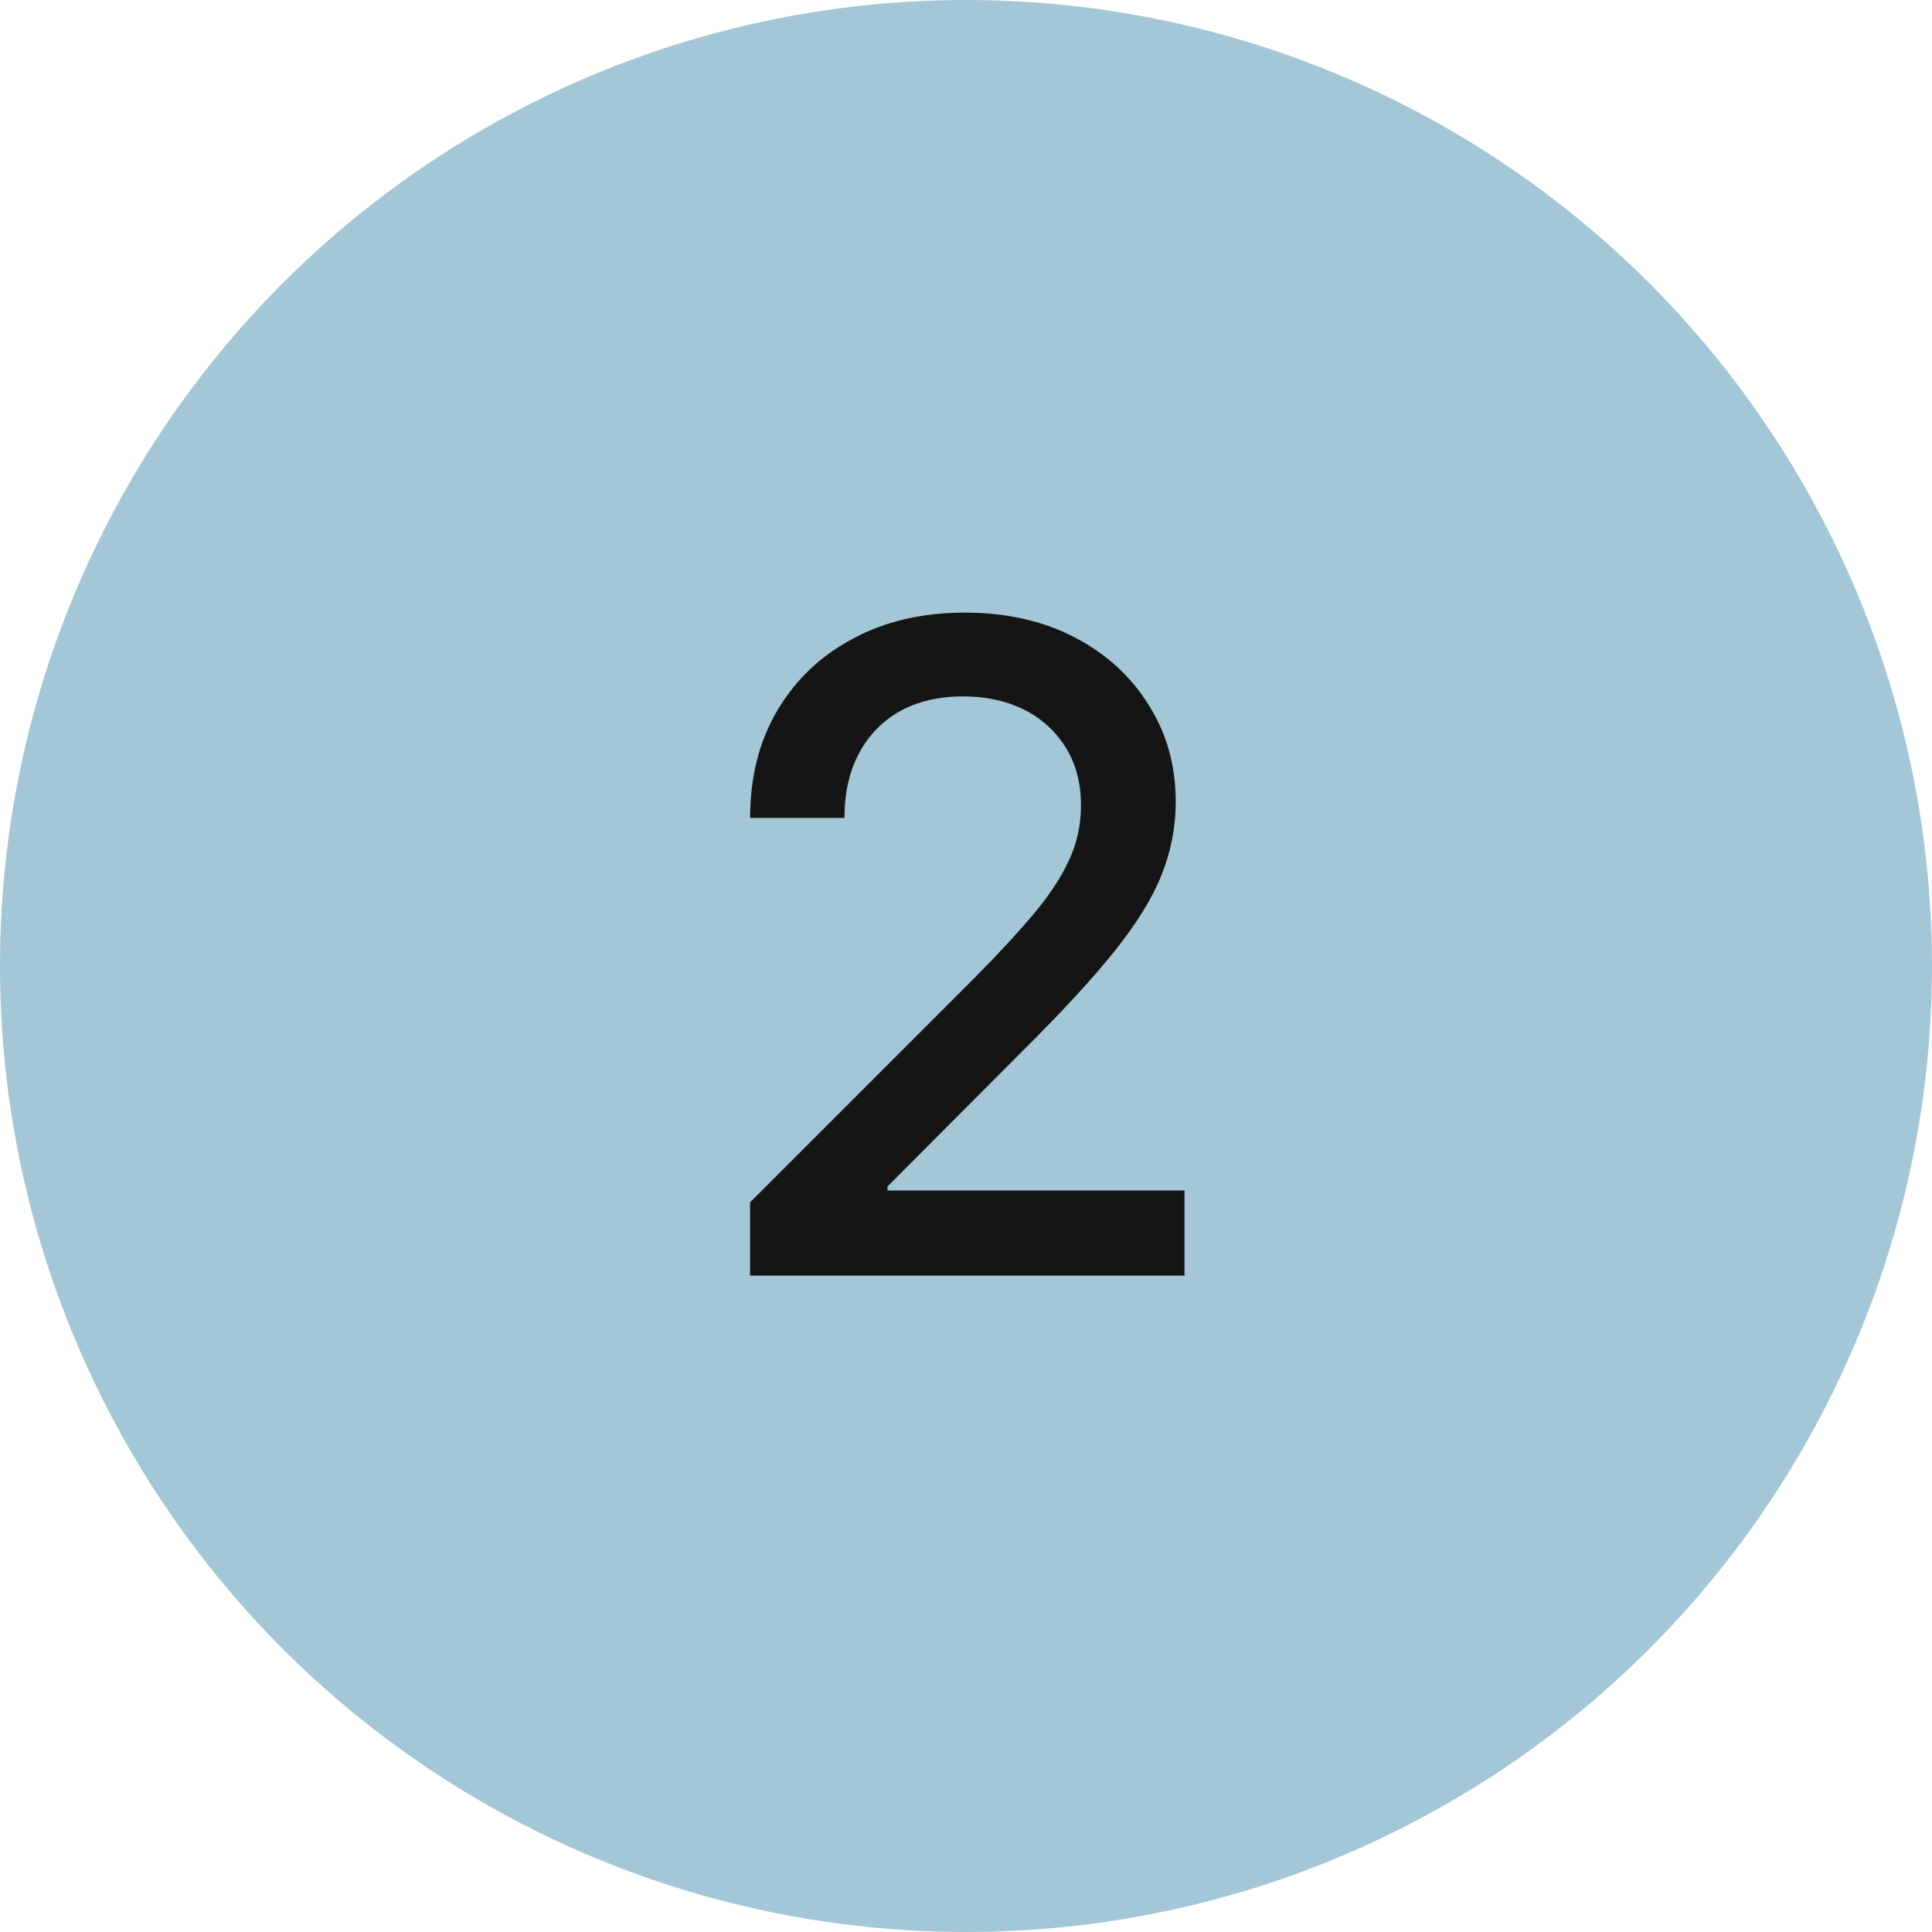 <?xml version="1.0" encoding="UTF-8"?> <svg xmlns="http://www.w3.org/2000/svg" width="43" height="43" viewBox="0 0 43 43" fill="none"><circle cx="21.5" cy="21.5" r="21.5" fill="#A3C7D7"></circle><path d="M16.695 28.391V26.76L21.705 21.75C22.226 21.223 22.659 20.754 23.004 20.344C23.349 19.934 23.609 19.54 23.785 19.162C23.968 18.778 24.059 18.365 24.059 17.922C24.059 17.427 23.945 16.997 23.717 16.633C23.489 16.268 23.18 15.988 22.789 15.793C22.398 15.598 21.946 15.5 21.432 15.5C20.891 15.5 20.422 15.611 20.025 15.832C19.635 16.053 19.332 16.366 19.117 16.77C18.902 17.173 18.795 17.652 18.795 18.205H16.695C16.695 17.294 16.897 16.496 17.301 15.812C17.711 15.122 18.274 14.588 18.99 14.211C19.706 13.827 20.533 13.635 21.471 13.635C22.395 13.635 23.209 13.817 23.912 14.182C24.615 14.546 25.165 15.047 25.562 15.685C25.966 16.317 26.168 17.037 26.168 17.844C26.168 18.404 26.064 18.944 25.855 19.465C25.654 19.979 25.305 20.546 24.811 21.164C24.322 21.776 23.648 22.509 22.789 23.361L19.752 26.408V26.496H26.363V28.391H16.695Z" fill="#151515"></path></svg> 